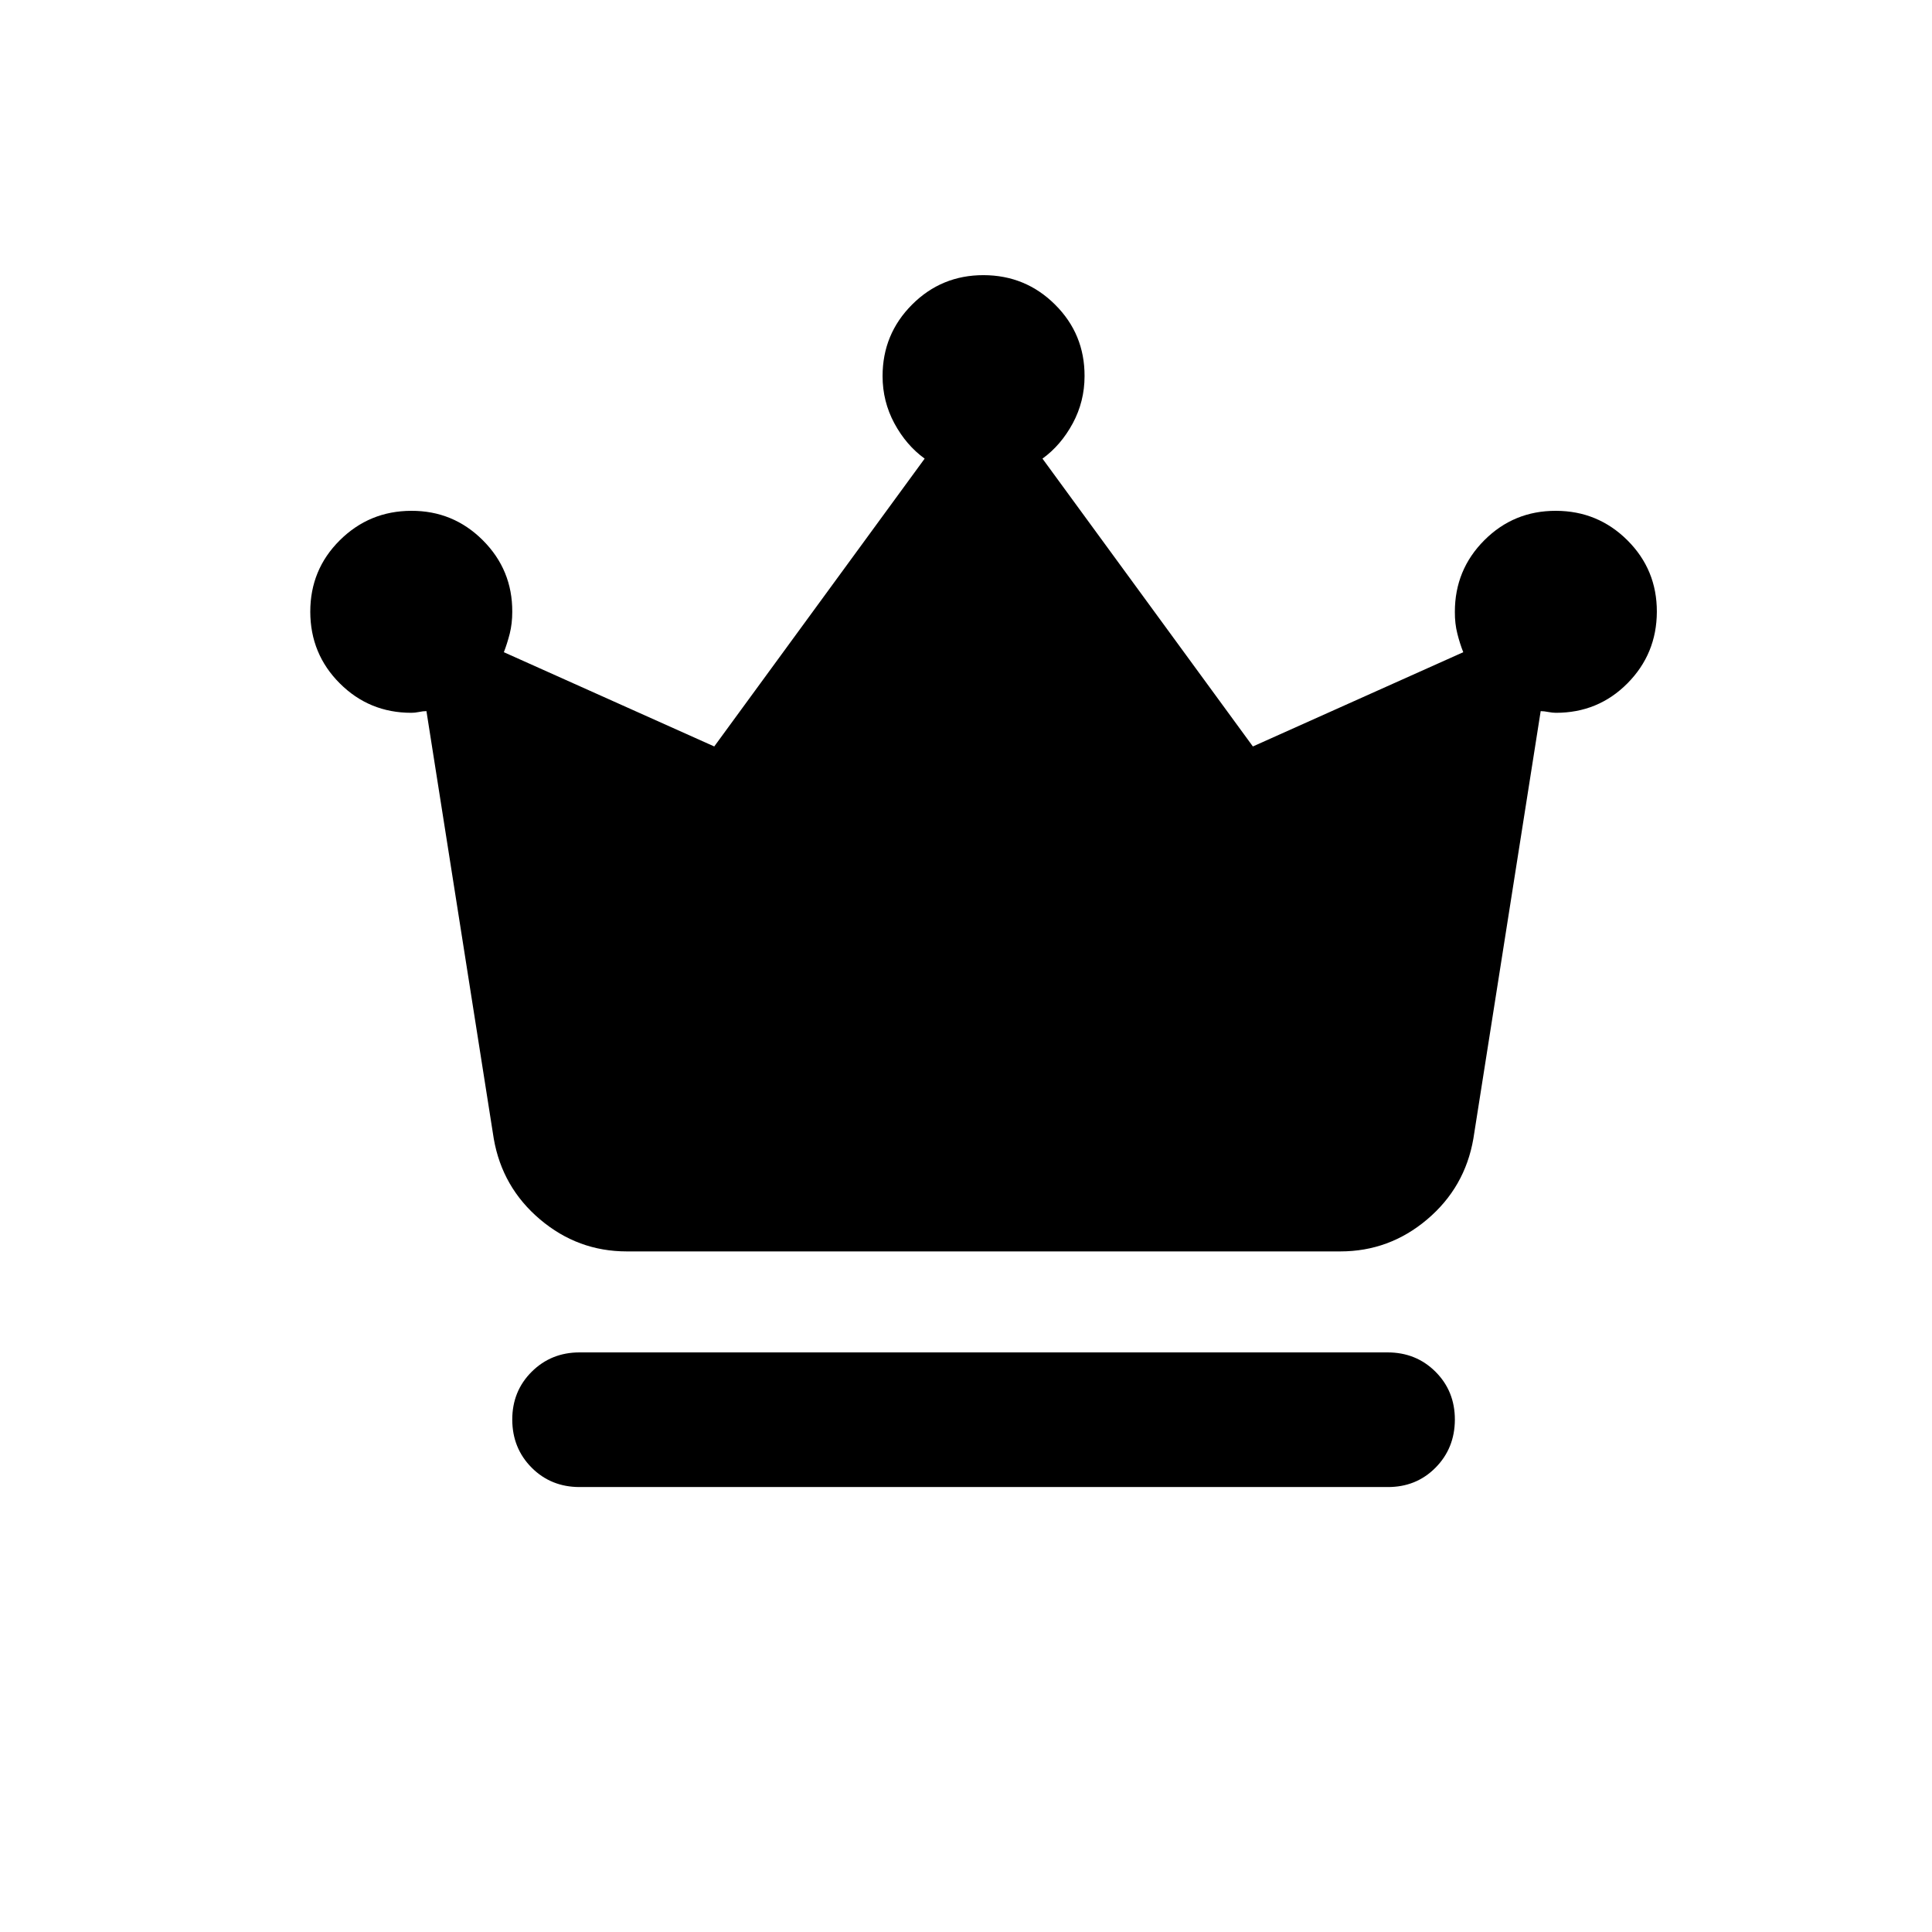 <svg width="55" height="55" viewBox="0 0 55 55" fill="none" xmlns="http://www.w3.org/2000/svg">
<rect width="55" height="55" fill="white"/>
<path d="M16.5 42.333C15.957 42.333 15.502 42.149 15.135 41.781C14.769 41.413 14.585 40.958 14.583 40.417C14.582 39.875 14.766 39.42 15.135 39.052C15.505 38.684 15.96 38.5 16.5 38.5H39.5C40.043 38.5 40.499 38.684 40.867 39.052C41.235 39.42 41.418 39.875 41.417 40.417C41.415 40.958 41.231 41.414 40.865 41.783C40.498 42.153 40.043 42.336 39.5 42.333H16.5ZM17.842 35.625C16.915 35.625 16.093 35.322 15.375 34.715C14.657 34.108 14.217 33.341 14.056 32.414L12.14 20.244C12.076 20.244 12.004 20.252 11.925 20.269C11.846 20.285 11.774 20.293 11.708 20.292C10.91 20.292 10.231 20.012 9.673 19.454C9.114 18.896 8.835 18.216 8.833 17.417C8.832 16.617 9.112 15.938 9.673 15.381C10.234 14.824 10.912 14.544 11.708 14.542C12.504 14.539 13.184 14.819 13.746 15.381C14.308 15.943 14.587 16.622 14.583 17.417C14.583 17.64 14.559 17.848 14.511 18.04C14.462 18.231 14.406 18.407 14.344 18.567L20.333 21.25L26.323 13.056C25.971 12.801 25.684 12.465 25.46 12.05C25.237 11.635 25.125 11.187 25.125 10.708C25.125 9.91 25.405 9.231 25.965 8.671C26.524 8.111 27.203 7.832 28 7.833C28.797 7.835 29.477 8.114 30.037 8.673C30.598 9.231 30.878 9.91 30.875 10.708C30.875 11.187 30.763 11.635 30.54 12.05C30.316 12.465 30.029 12.801 29.677 13.056L35.667 21.25L41.656 18.567C41.592 18.407 41.536 18.231 41.488 18.04C41.439 17.848 41.415 17.64 41.417 17.417C41.417 16.618 41.697 15.939 42.256 15.379C42.816 14.819 43.494 14.54 44.292 14.542C45.089 14.543 45.768 14.823 46.329 15.381C46.89 15.94 47.169 16.618 47.167 17.417C47.164 18.215 46.885 18.894 46.329 19.454C45.773 20.014 45.094 20.293 44.292 20.292C44.228 20.292 44.156 20.284 44.077 20.269C43.998 20.253 43.926 20.245 43.86 20.244L41.944 32.414C41.784 33.341 41.345 34.108 40.627 34.715C39.909 35.322 39.086 35.625 38.158 35.625H17.842Z" fill="black"/>
</svg>
